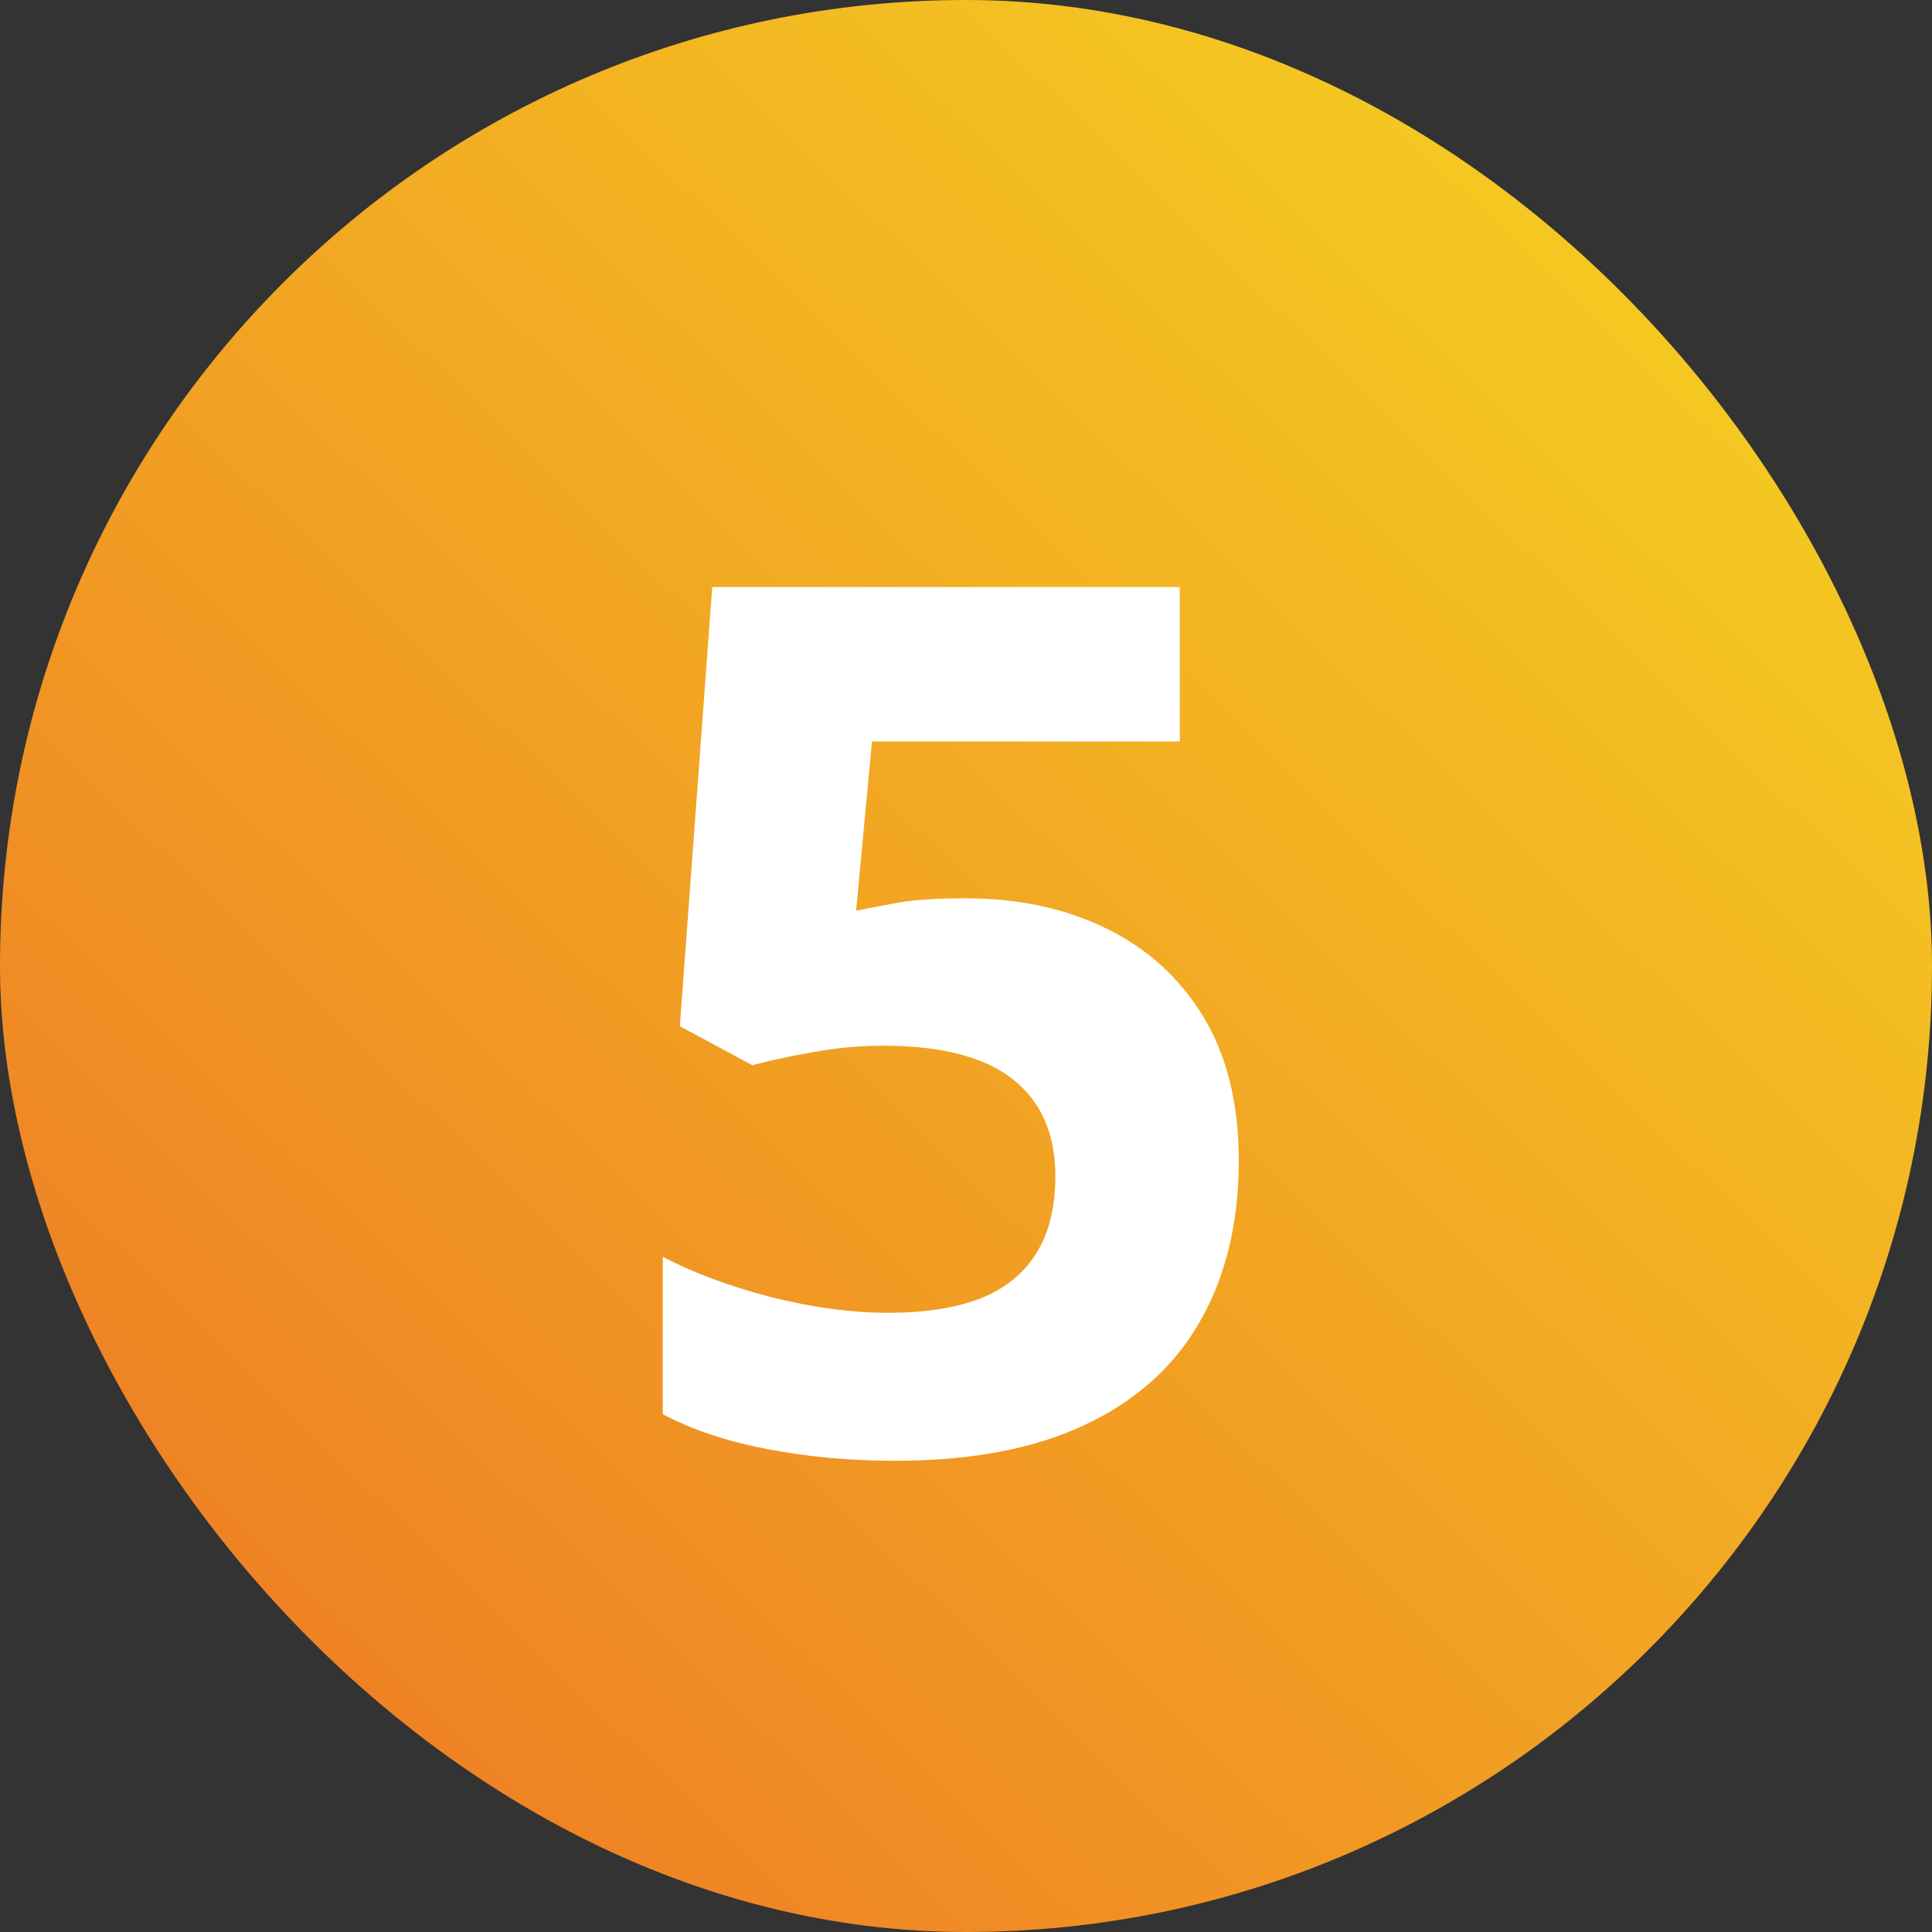 <svg width="32" height="32" viewBox="0 0 32 32" fill="none" xmlns="http://www.w3.org/2000/svg">
<rect x="0" y="0" width="32" height="32" fill="#333333" stroke="none"/>
<rect width="32" height="32" rx="16" fill="url(#paint0_linear_3989_30537)"/>
<path d="M15.996 14.879C16.869 14.879 17.643 15.045 18.32 15.377C19.004 15.709 19.541 16.197 19.932 16.842C20.322 17.486 20.518 18.281 20.518 19.225C20.518 20.253 20.303 21.142 19.873 21.891C19.45 22.633 18.815 23.203 17.969 23.6C17.129 23.997 16.081 24.195 14.824 24.195C14.075 24.195 13.369 24.13 12.705 24C12.047 23.876 11.471 23.684 10.977 23.424V20.816C11.471 21.077 12.064 21.298 12.754 21.48C13.45 21.656 14.105 21.744 14.717 21.744C15.316 21.744 15.82 21.666 16.23 21.51C16.641 21.347 16.95 21.1 17.158 20.768C17.373 20.429 17.48 19.999 17.48 19.479C17.48 18.782 17.246 18.248 16.777 17.877C16.309 17.506 15.589 17.32 14.619 17.32C14.248 17.32 13.861 17.356 13.457 17.428C13.06 17.499 12.728 17.571 12.461 17.643L11.26 16.998L11.797 9.723H19.541V12.281H14.443L14.18 15.084C14.401 15.038 14.642 14.993 14.902 14.947C15.163 14.902 15.527 14.879 15.996 14.879Z" fill="white"/>
<defs>
<linearGradient id="paint0_linear_3989_30537" x1="-8" y1="39.6" x2="28.8" y2="1.6" gradientUnits="userSpaceOnUse">
<stop stop-color="#EC5A26"/>
<stop offset="1" stop-color="#F5D021"/>
</linearGradient>
</defs>
</svg>
